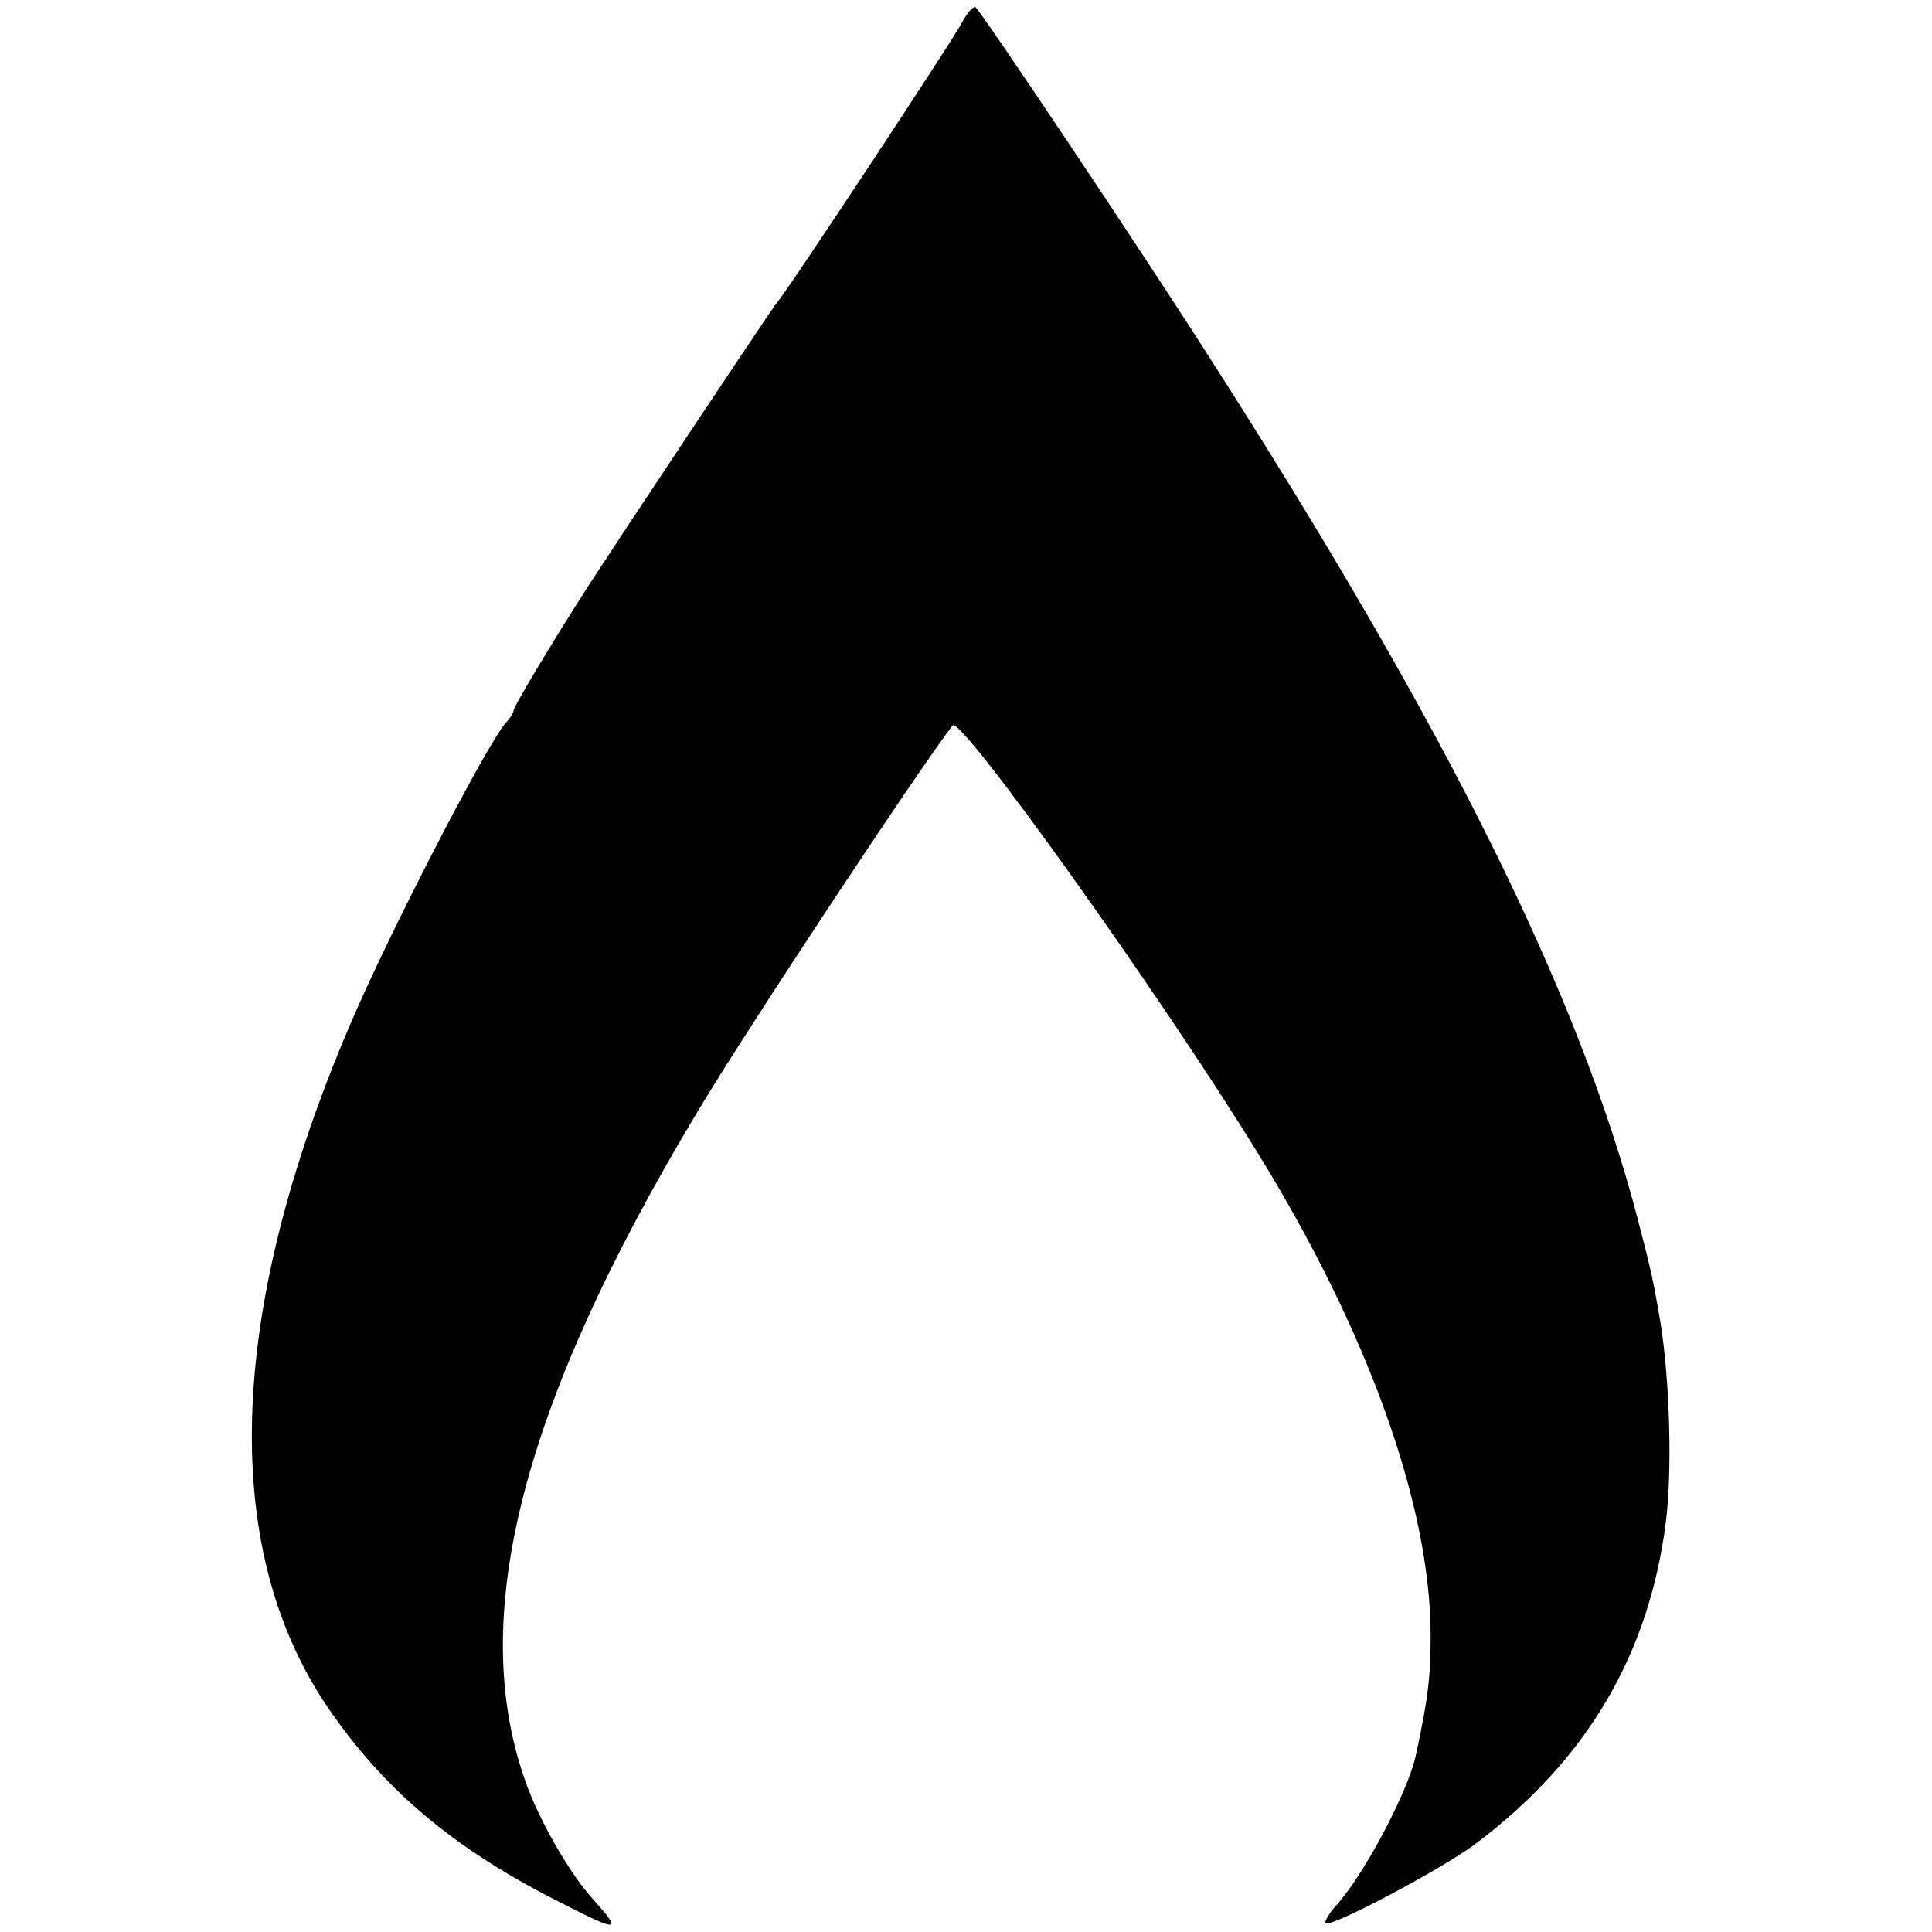 <?xml version="1.0" standalone="no"?>
<!DOCTYPE svg PUBLIC "-//W3C//DTD SVG 20010904//EN"
 "http://www.w3.org/TR/2001/REC-SVG-20010904/DTD/svg10.dtd">
<svg version="1.0" xmlns="http://www.w3.org/2000/svg"
 width="331pt" height="331pt" viewBox="0 0 331 331"
 preserveAspectRatio="xMidYMid meet">
<g transform="translate(0,331) scale(0.1,-0.1)"
fill="#000000" stroke="none">
<path d="M1649 3273 c-15 -30 -309 -475 -319 -483 -5 -5 -272 -406 -326 -490
-64 -100 -124 -201 -124 -207 0 -3 -6 -14 -14 -22 -34 -40 -199 -359 -266
-516 -214 -500 -224 -908 -31 -1181 97 -138 216 -236 396 -326 96 -49 101 -48
52 7 -37 40 -85 122 -110 185 -111 283 -20 653 289 1167 83 139 378 585 436
660 14 18 357 -463 522 -731 189 -306 296 -603 297 -825 0 -75 -4 -109 -25
-207 -13 -63 -91 -210 -139 -261 -11 -13 -18 -25 -16 -28 9 -8 198 92 257 136
191 144 297 324 326 551 11 86 7 240 -9 341 -12 71 -16 90 -39 178 -101 386
-325 838 -729 1469 -119 187 -399 605 -406 608 -4 1 -14 -10 -22 -25z"/>
</g>
</svg>

